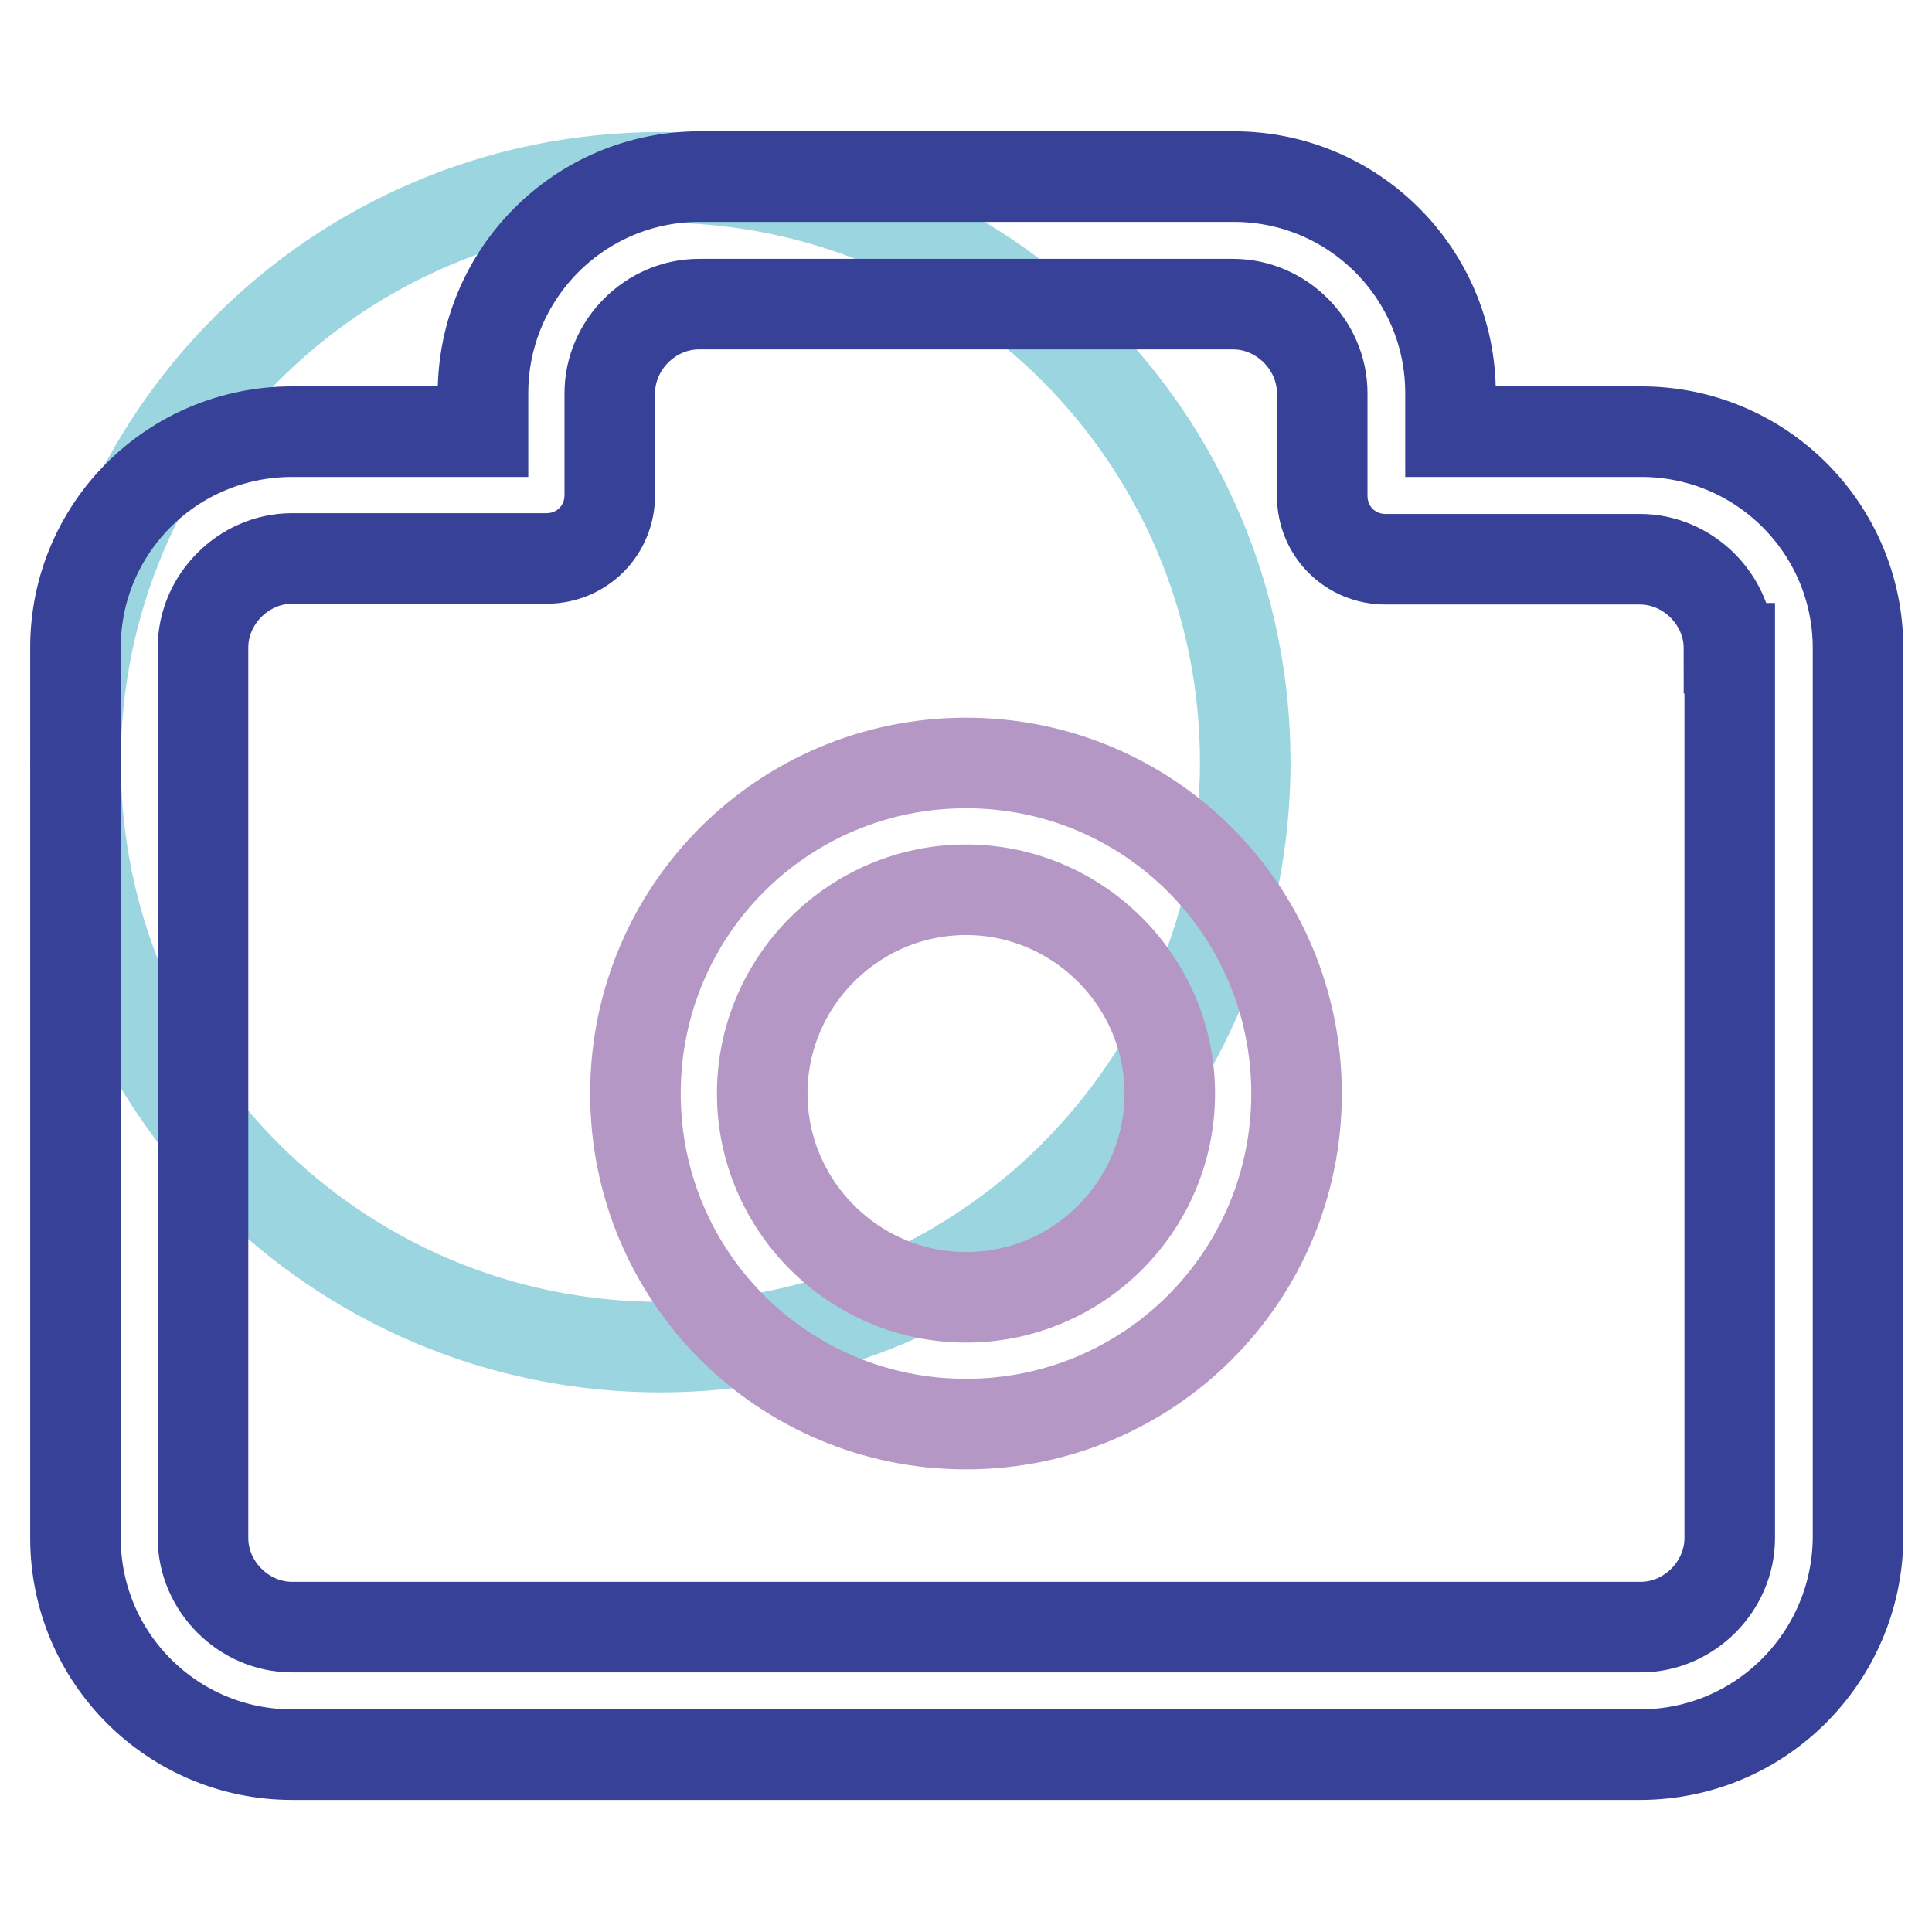 <?xml version="1.0" encoding="utf-8"?>
<!-- Svg Vector Icons : http://www.onlinewebfonts.com/icon -->
<!DOCTYPE svg PUBLIC "-//W3C//DTD SVG 1.1//EN" "http://www.w3.org/Graphics/SVG/1.1/DTD/svg11.dtd">
<svg version="1.1" xmlns="http://www.w3.org/2000/svg" xmlns:xlink="http://www.w3.org/1999/xlink" x="0px" y="0px" viewBox="0 0 256 256" enable-background="new 0 0 256 256" xml:space="preserve">
<g> <path stroke-width="12" fill-opacity="0" stroke="#9ad5e0"  d="M10,101c0,42.8,34.7,77.5,77.5,77.5c42.8,0,77.5-34.7,77.5-77.5c0-42.8-34.7-77.5-77.5-77.5 C44.7,23.5,10,58.2,10,101z"/> <path stroke-width="12" fill-opacity="0" stroke="#374198"  d="M217.3,232.5H38.7c-15.8,0-28.7-12.8-28.7-28.7v-118C10,70,22.8,57.2,38.7,57.2h25.3v-5.1 c0-15.8,12.8-28.7,28.7-28.7h70.8c15.8,0,28.7,12.8,28.7,28.7v5.1h25.3c15.8,0,28.7,12.8,28.7,28.7v118 C246,219.7,233.2,232.5,217.3,232.5z M229.1,85.9c0-6.4-5.4-11.8-11.8-11.8h-33.7c-4.7,0-8.4-3.7-8.4-8.4V52.1 c0-6.4-5.4-11.8-11.8-11.8H92.6c-6.4,0-11.8,5.4-11.8,11.8v13.5c0,4.7-3.7,8.4-8.4,8.4H38.7c-6.4,0-11.8,5.4-11.8,11.8v118 c0,6.4,5.4,11.8,11.8,11.8h178.7c6.4,0,11.8-5.4,11.8-11.8V85.9z"/> <path stroke-width="12" fill-opacity="0" stroke="#b497c5"  d="M128,188.7c-24.3,0-43.8-19.6-43.8-43.8c0-24.3,19.6-43.8,43.8-43.8c24.3,0,43.8,19.6,43.8,43.8 C171.8,169.1,152.3,188.7,128,188.7z M128,117.9c-14.8,0-27,12.1-27,27c0,14.8,12.1,27,27,27s27-12.1,27-27 C155,130,142.8,117.9,128,117.9z"/></g>
</svg>